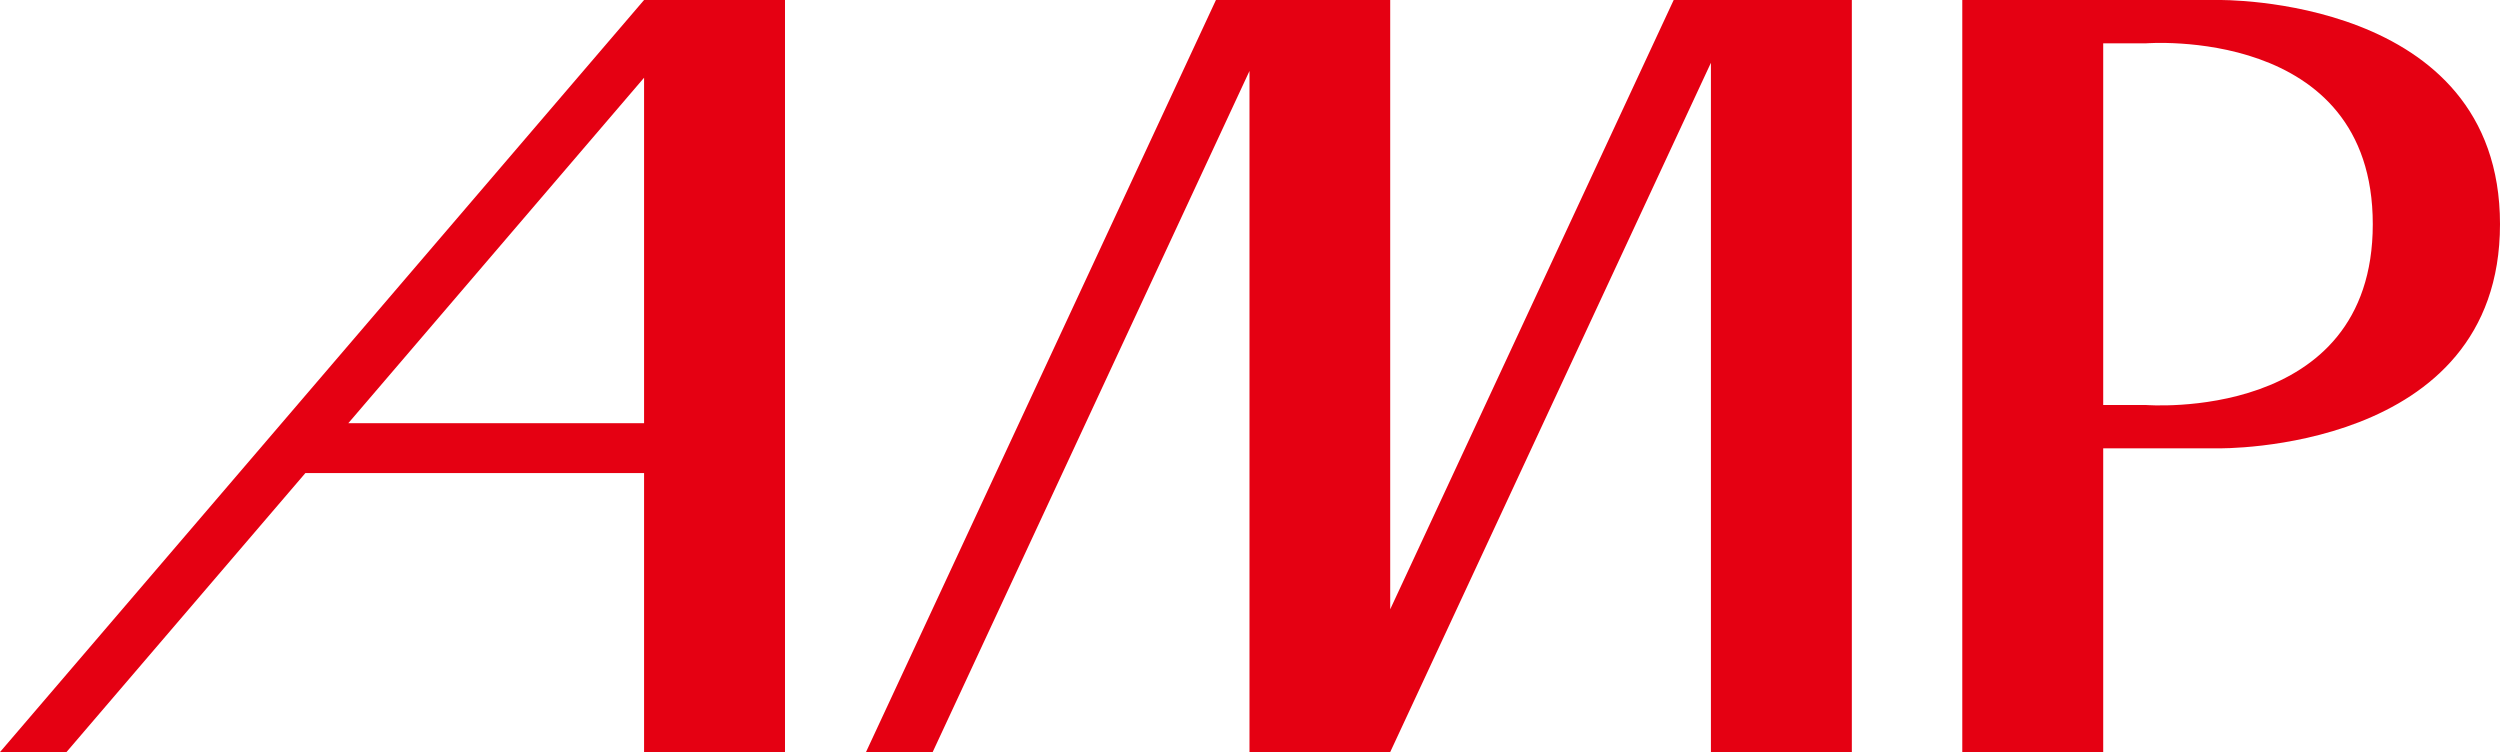 <?xml version="1.0" encoding="UTF-8"?><svg id="_レイヤー_2" xmlns="http://www.w3.org/2000/svg" viewBox="0 0 122.23 36.77"><defs><style>.cls-1{fill:#e50012;}</style></defs><g id="layout"><path class="cls-1" d="m31.49,0L0,36.77h3.25l11.68-13.64h16.56v13.64h6.89V0h-6.89Zm-14.46,20.69L31.49,3.8v16.89h-14.46Z"/><polygon class="cls-1" points="83.65 0 81.83 0 67.97 29.79 67.97 0 62.7 0 61.09 0 59.45 0 42.34 36.77 45.6 36.77 61.09 3.47 61.09 36.77 64.72 36.77 67.97 36.77 83.65 3.07 83.65 36.77 90.54 36.77 90.54 0 85.08 0 83.65 0"/><path class="cls-1" d="m108.45,0h-12.51v36.77h6.89v-14.85h5.62s13.78.24,13.78-10.96S108.45,0,108.45,0Zm-3.55,19.8h-2.07V2.12h2.07s11.11-.9,11.11,8.84-11.11,8.84-11.11,8.84Z"/></g></svg>